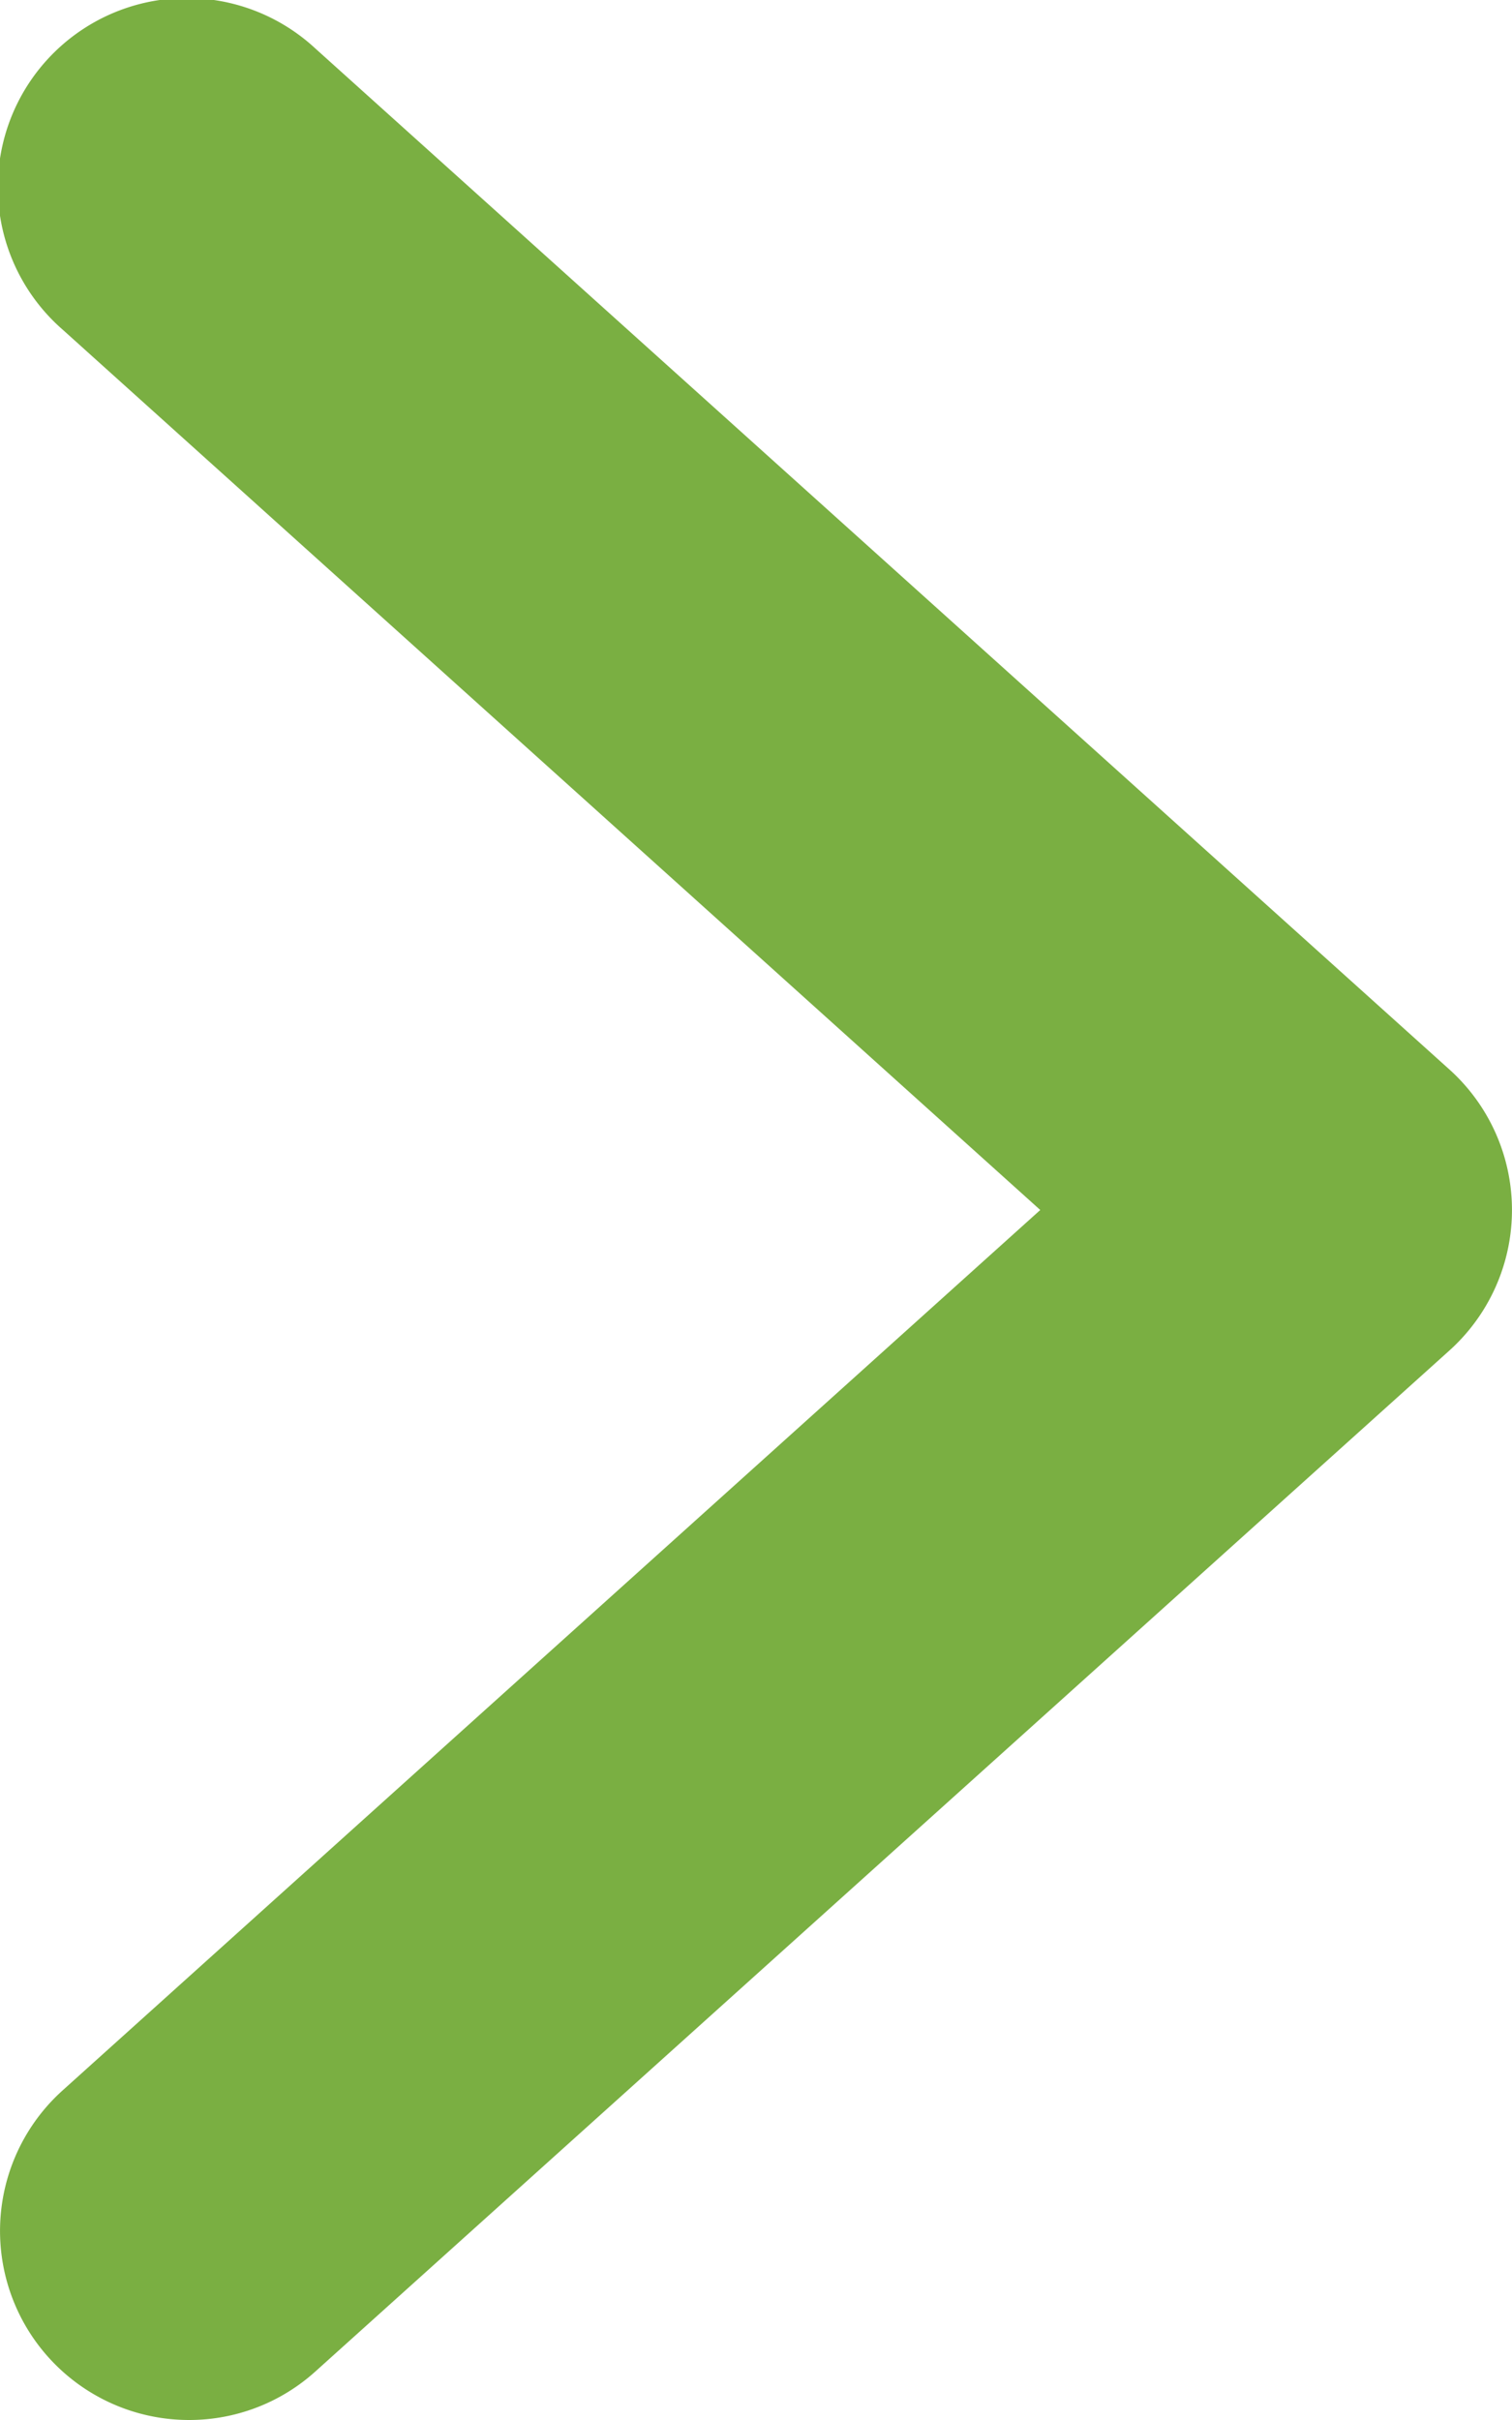 <svg xmlns="http://www.w3.org/2000/svg" viewBox="0 0 20 32">
    <defs>
        <style>.cls-1{fill:#7aaf42;}</style>
    </defs>
    <title>right</title>
    <g id="layer_2" data-name="Layer 2">
        <g id="Icons">
            <path class="cls-1"
                  d="M2.5,32A2.5,2.5,0,0,1,.83,27.64L13.76,16,.83,4.36A2.5,2.5,0,1,1,4.17.64l15,13.5a2.5,2.5,0,0,1,0,3.72l-15,13.5A2.49,2.49,0,0,1,2.5,32Z"/>
        </g>
    </g>
</svg>
